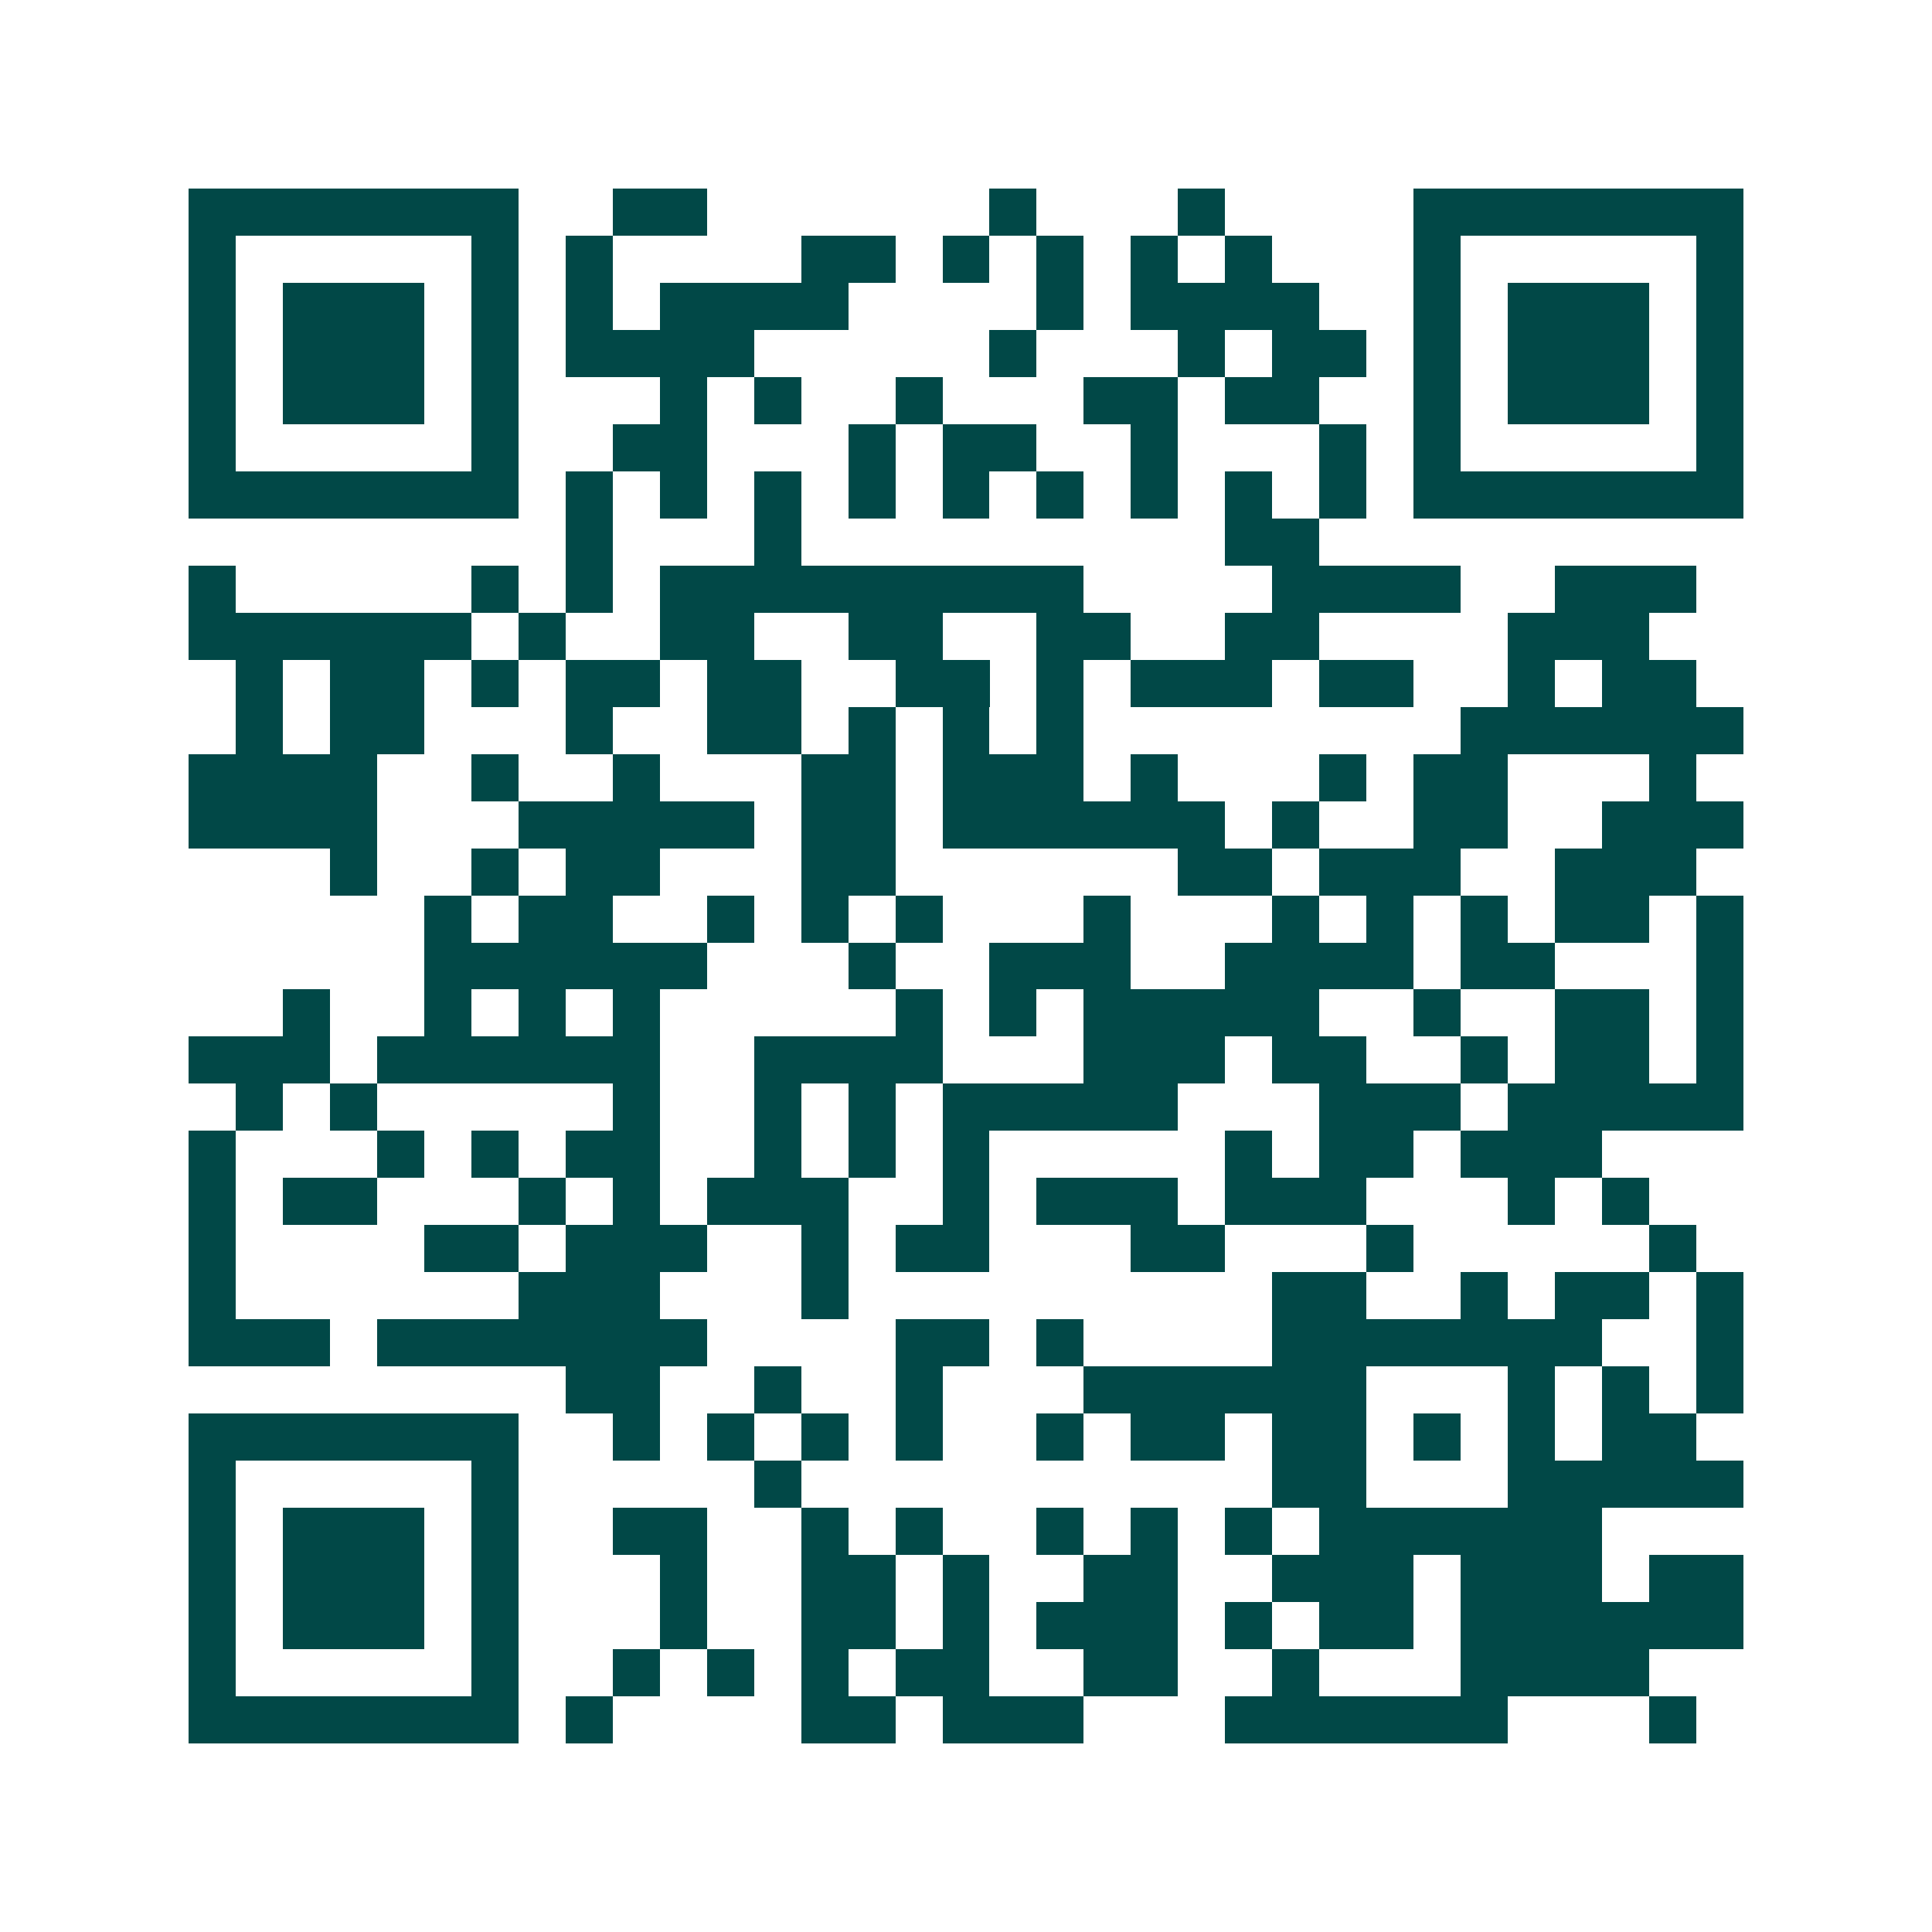 <svg xmlns="http://www.w3.org/2000/svg" width="200" height="200" viewBox="0 0 41 41" shape-rendering="crispEdges"><path fill="#ffffff" d="M0 0h41v41H0z"/><path stroke="#014847" d="M4 4.5h7m2 0h2m6 0h1m3 0h1m4 0h7M4 5.5h1m5 0h1m1 0h1m4 0h2m1 0h1m1 0h1m1 0h1m1 0h1m3 0h1m5 0h1M4 6.5h1m1 0h3m1 0h1m1 0h1m1 0h4m4 0h1m1 0h4m2 0h1m1 0h3m1 0h1M4 7.5h1m1 0h3m1 0h1m1 0h4m5 0h1m3 0h1m1 0h2m1 0h1m1 0h3m1 0h1M4 8.5h1m1 0h3m1 0h1m3 0h1m1 0h1m2 0h1m3 0h2m1 0h2m2 0h1m1 0h3m1 0h1M4 9.5h1m5 0h1m2 0h2m3 0h1m1 0h2m2 0h1m3 0h1m1 0h1m5 0h1M4 10.5h7m1 0h1m1 0h1m1 0h1m1 0h1m1 0h1m1 0h1m1 0h1m1 0h1m1 0h1m1 0h7M12 11.5h1m3 0h1m9 0h2M4 12.5h1m5 0h1m1 0h1m1 0h9m4 0h4m2 0h3M4 13.5h6m1 0h1m2 0h2m2 0h2m2 0h2m2 0h2m4 0h3M5 14.5h1m1 0h2m1 0h1m1 0h2m1 0h2m2 0h2m1 0h1m1 0h3m1 0h2m2 0h1m1 0h2M5 15.5h1m1 0h2m3 0h1m2 0h2m1 0h1m1 0h1m1 0h1m8 0h6M4 16.5h4m2 0h1m2 0h1m3 0h2m1 0h3m1 0h1m3 0h1m1 0h2m3 0h1M4 17.5h4m3 0h5m1 0h2m1 0h6m1 0h1m2 0h2m2 0h3M7 18.5h1m2 0h1m1 0h2m3 0h2m6 0h2m1 0h3m2 0h3M9 19.5h1m1 0h2m2 0h1m1 0h1m1 0h1m3 0h1m3 0h1m1 0h1m1 0h1m1 0h2m1 0h1M9 20.5h6m3 0h1m2 0h3m2 0h4m1 0h2m3 0h1M6 21.5h1m2 0h1m1 0h1m1 0h1m5 0h1m1 0h1m1 0h5m2 0h1m2 0h2m1 0h1M4 22.5h3m1 0h6m2 0h4m3 0h3m1 0h2m2 0h1m1 0h2m1 0h1M5 23.5h1m1 0h1m5 0h1m2 0h1m1 0h1m1 0h5m3 0h3m1 0h5M4 24.5h1m3 0h1m1 0h1m1 0h2m2 0h1m1 0h1m1 0h1m5 0h1m1 0h2m1 0h3M4 25.5h1m1 0h2m3 0h1m1 0h1m1 0h3m2 0h1m1 0h3m1 0h3m3 0h1m1 0h1M4 26.5h1m4 0h2m1 0h3m2 0h1m1 0h2m3 0h2m3 0h1m5 0h1M4 27.5h1m6 0h3m3 0h1m9 0h2m2 0h1m1 0h2m1 0h1M4 28.5h3m1 0h7m4 0h2m1 0h1m4 0h7m2 0h1M12 29.5h2m2 0h1m2 0h1m3 0h6m3 0h1m1 0h1m1 0h1M4 30.5h7m2 0h1m1 0h1m1 0h1m1 0h1m2 0h1m1 0h2m1 0h2m1 0h1m1 0h1m1 0h2M4 31.5h1m5 0h1m5 0h1m10 0h2m3 0h5M4 32.5h1m1 0h3m1 0h1m2 0h2m2 0h1m1 0h1m2 0h1m1 0h1m1 0h1m1 0h6M4 33.5h1m1 0h3m1 0h1m3 0h1m2 0h2m1 0h1m2 0h2m2 0h3m1 0h3m1 0h2M4 34.5h1m1 0h3m1 0h1m3 0h1m2 0h2m1 0h1m1 0h3m1 0h1m1 0h2m1 0h6M4 35.5h1m5 0h1m2 0h1m1 0h1m1 0h1m1 0h2m2 0h2m2 0h1m3 0h4M4 36.5h7m1 0h1m4 0h2m1 0h3m3 0h6m3 0h1"/></svg>
